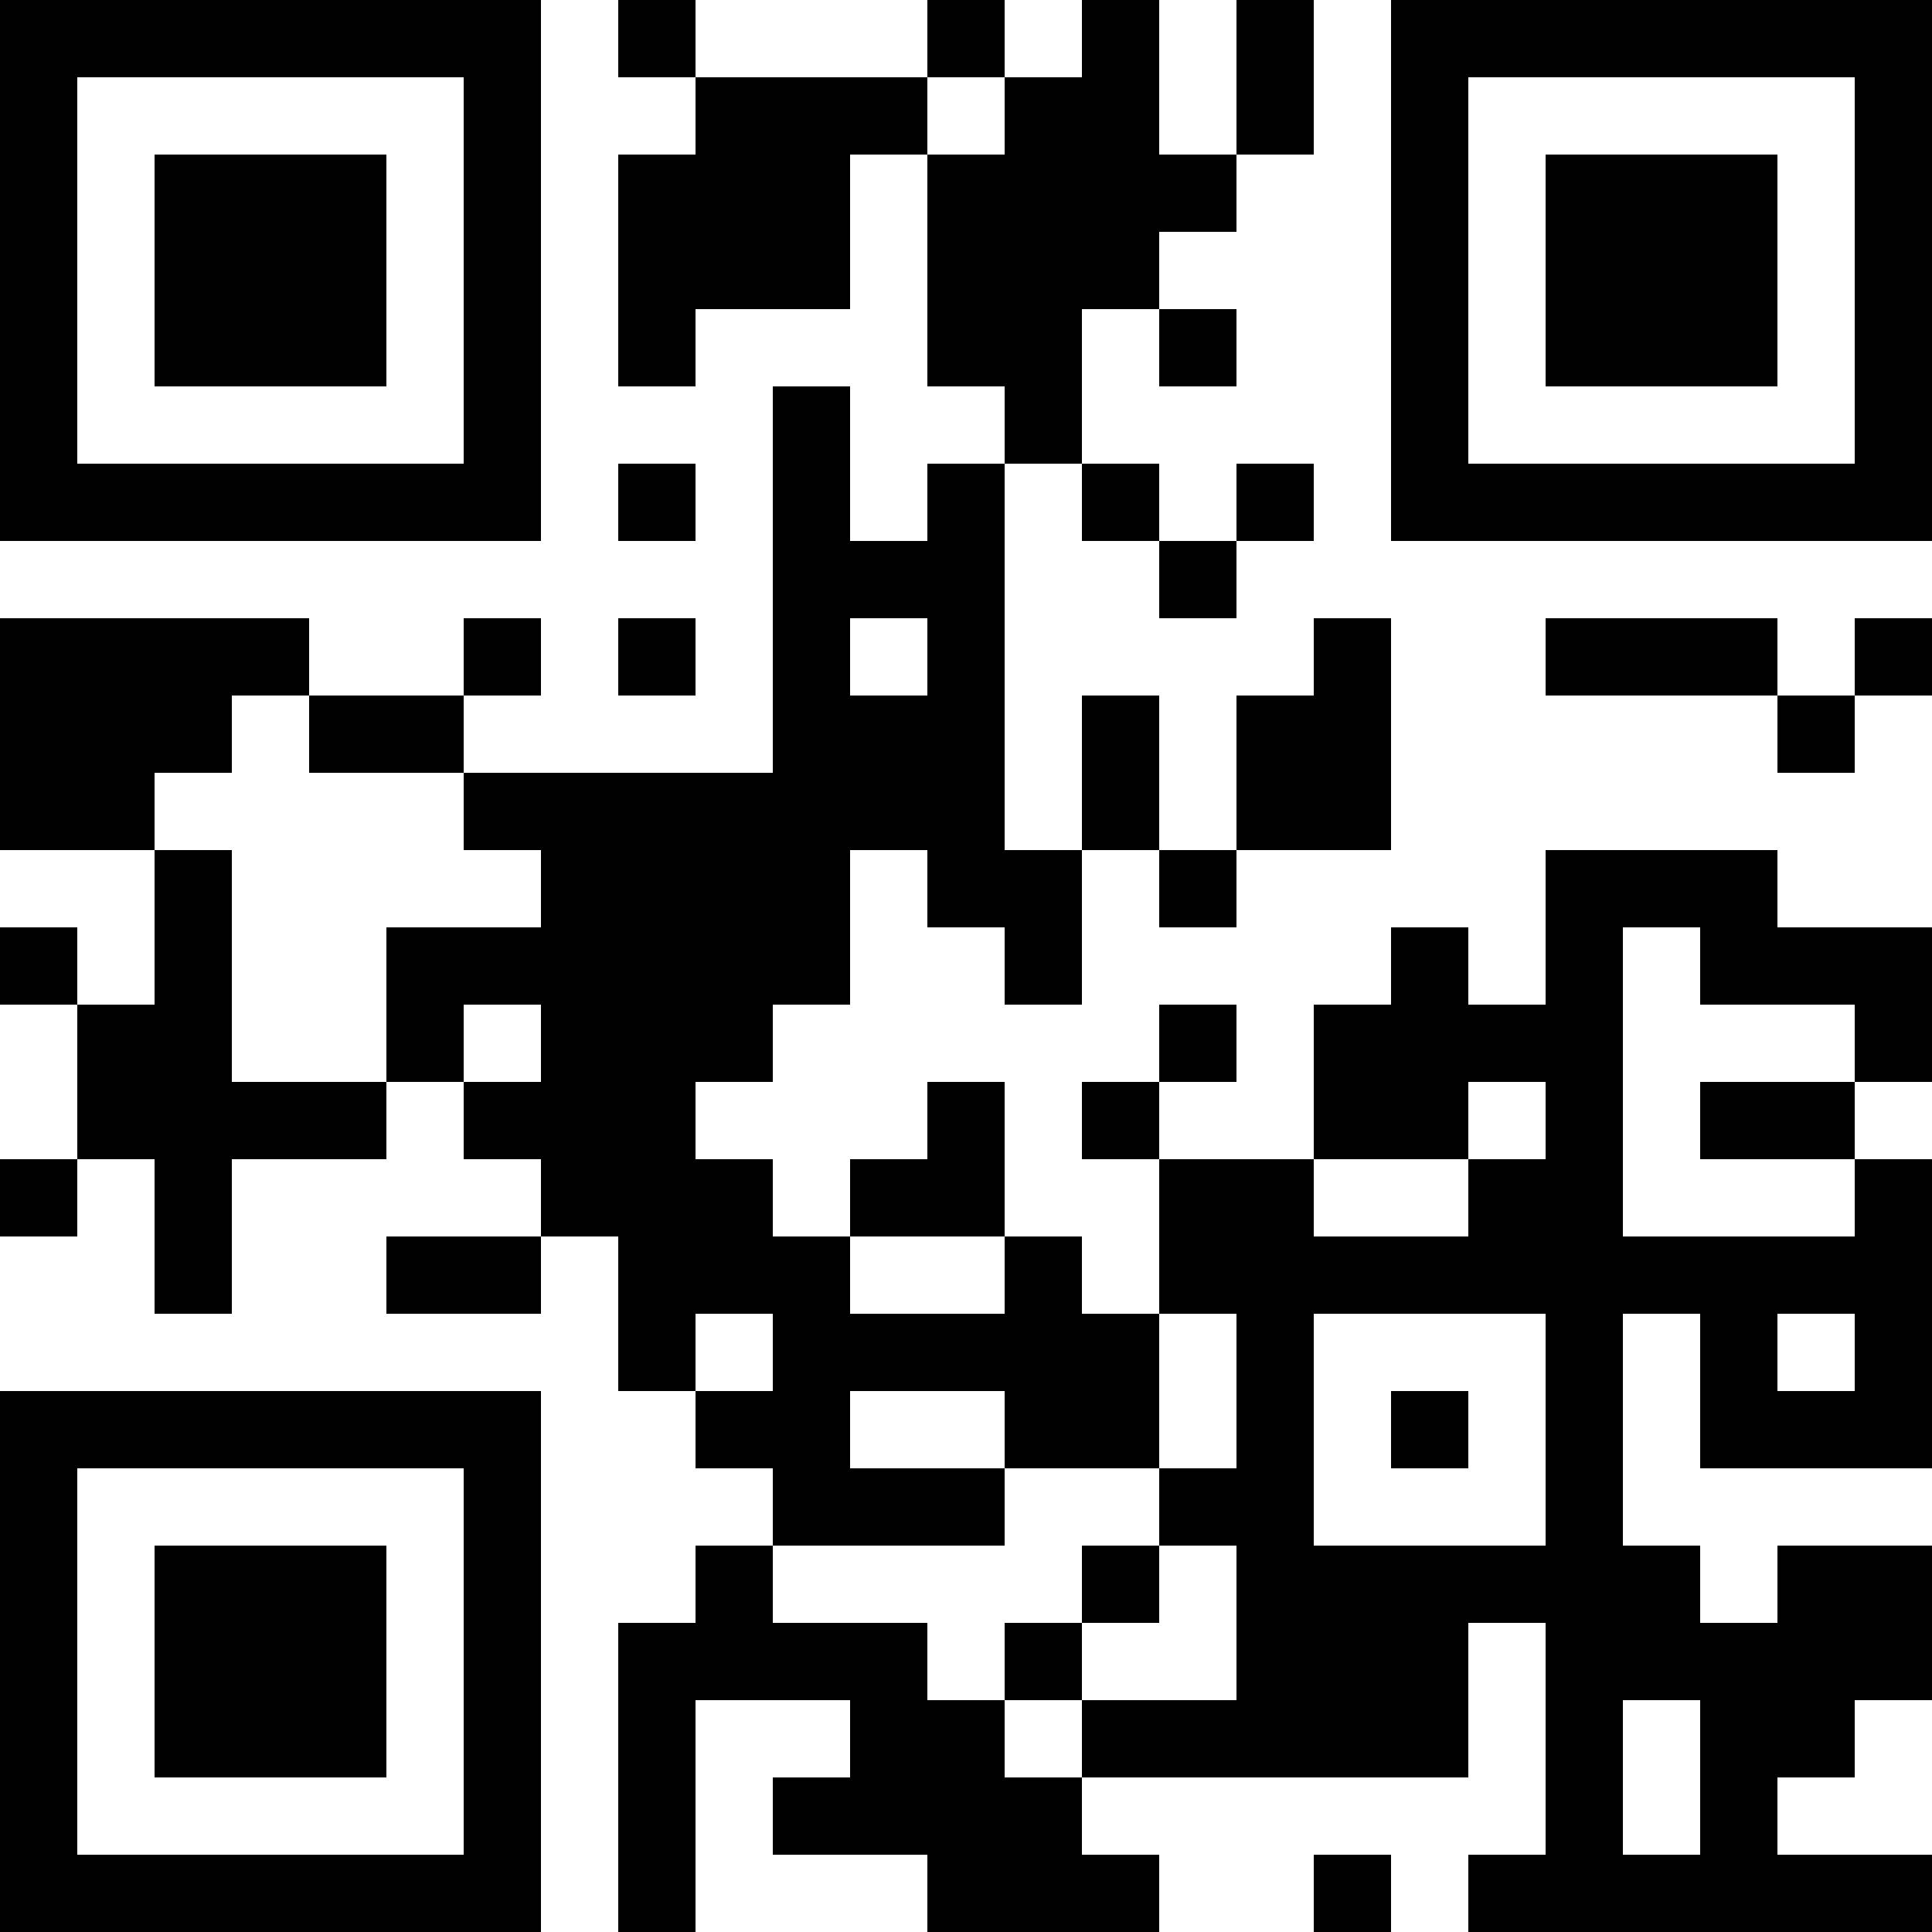 <?xml version="1.0" encoding="UTF-8"?>
<svg xmlns="http://www.w3.org/2000/svg" version="1.1" width="1000" height="1000" viewBox="0 0 1000 1000"><rect x="0" y="0" width="1000" height="1000" fill="#ffffff"/><g transform="scale(40)"><g transform="translate(0,0)"><path fill-rule="evenodd" d="M8 0L8 1L9 1L9 2L8 2L8 5L9 5L9 4L11 4L11 2L12 2L12 5L13 5L13 6L12 6L12 7L11 7L11 5L10 5L10 10L6 10L6 9L7 9L7 8L6 8L6 9L4 9L4 8L0 8L0 11L2 11L2 13L1 13L1 12L0 12L0 13L1 13L1 15L0 15L0 16L1 16L1 15L2 15L2 17L3 17L3 15L5 15L5 14L6 14L6 15L7 15L7 16L5 16L5 17L7 17L7 16L8 16L8 18L9 18L9 19L10 19L10 20L9 20L9 21L8 21L8 25L9 25L9 22L11 22L11 23L10 23L10 24L12 24L12 25L15 25L15 24L14 24L14 23L19 23L19 21L20 21L20 24L19 24L19 25L25 25L25 24L23 24L23 23L24 23L24 22L25 22L25 20L23 20L23 21L22 21L22 20L21 20L21 17L22 17L22 19L25 19L25 15L24 15L24 14L25 14L25 12L23 12L23 11L20 11L20 13L19 13L19 12L18 12L18 13L17 13L17 15L15 15L15 14L16 14L16 13L15 13L15 14L14 14L14 15L15 15L15 17L14 17L14 16L13 16L13 14L12 14L12 15L11 15L11 16L10 16L10 15L9 15L9 14L10 14L10 13L11 13L11 11L12 11L12 12L13 12L13 13L14 13L14 11L15 11L15 12L16 12L16 11L18 11L18 8L17 8L17 9L16 9L16 11L15 11L15 9L14 9L14 11L13 11L13 6L14 6L14 7L15 7L15 8L16 8L16 7L17 7L17 6L16 6L16 7L15 7L15 6L14 6L14 4L15 4L15 5L16 5L16 4L15 4L15 3L16 3L16 2L17 2L17 0L16 0L16 2L15 2L15 0L14 0L14 1L13 1L13 0L12 0L12 1L9 1L9 0ZM12 1L12 2L13 2L13 1ZM8 6L8 7L9 7L9 6ZM8 8L8 9L9 9L9 8ZM11 8L11 9L12 9L12 8ZM20 8L20 9L23 9L23 10L24 10L24 9L25 9L25 8L24 8L24 9L23 9L23 8ZM3 9L3 10L2 10L2 11L3 11L3 14L5 14L5 12L7 12L7 11L6 11L6 10L4 10L4 9ZM21 12L21 16L24 16L24 15L22 15L22 14L24 14L24 13L22 13L22 12ZM6 13L6 14L7 14L7 13ZM19 14L19 15L17 15L17 16L19 16L19 15L20 15L20 14ZM11 16L11 17L13 17L13 16ZM9 17L9 18L10 18L10 17ZM15 17L15 19L13 19L13 18L11 18L11 19L13 19L13 20L10 20L10 21L12 21L12 22L13 22L13 23L14 23L14 22L16 22L16 20L15 20L15 19L16 19L16 17ZM17 17L17 20L20 20L20 17ZM23 17L23 18L24 18L24 17ZM18 18L18 19L19 19L19 18ZM14 20L14 21L13 21L13 22L14 22L14 21L15 21L15 20ZM21 22L21 24L22 24L22 22ZM17 24L17 25L18 25L18 24ZM0 0L0 7L7 7L7 0ZM1 1L1 6L6 6L6 1ZM2 2L2 5L5 5L5 2ZM18 0L18 7L25 7L25 0ZM19 1L19 6L24 6L24 1ZM20 2L20 5L23 5L23 2ZM0 18L0 25L7 25L7 18ZM1 19L1 24L6 24L6 19ZM2 20L2 23L5 23L5 20Z" fill="#000000"/></g></g></svg>
